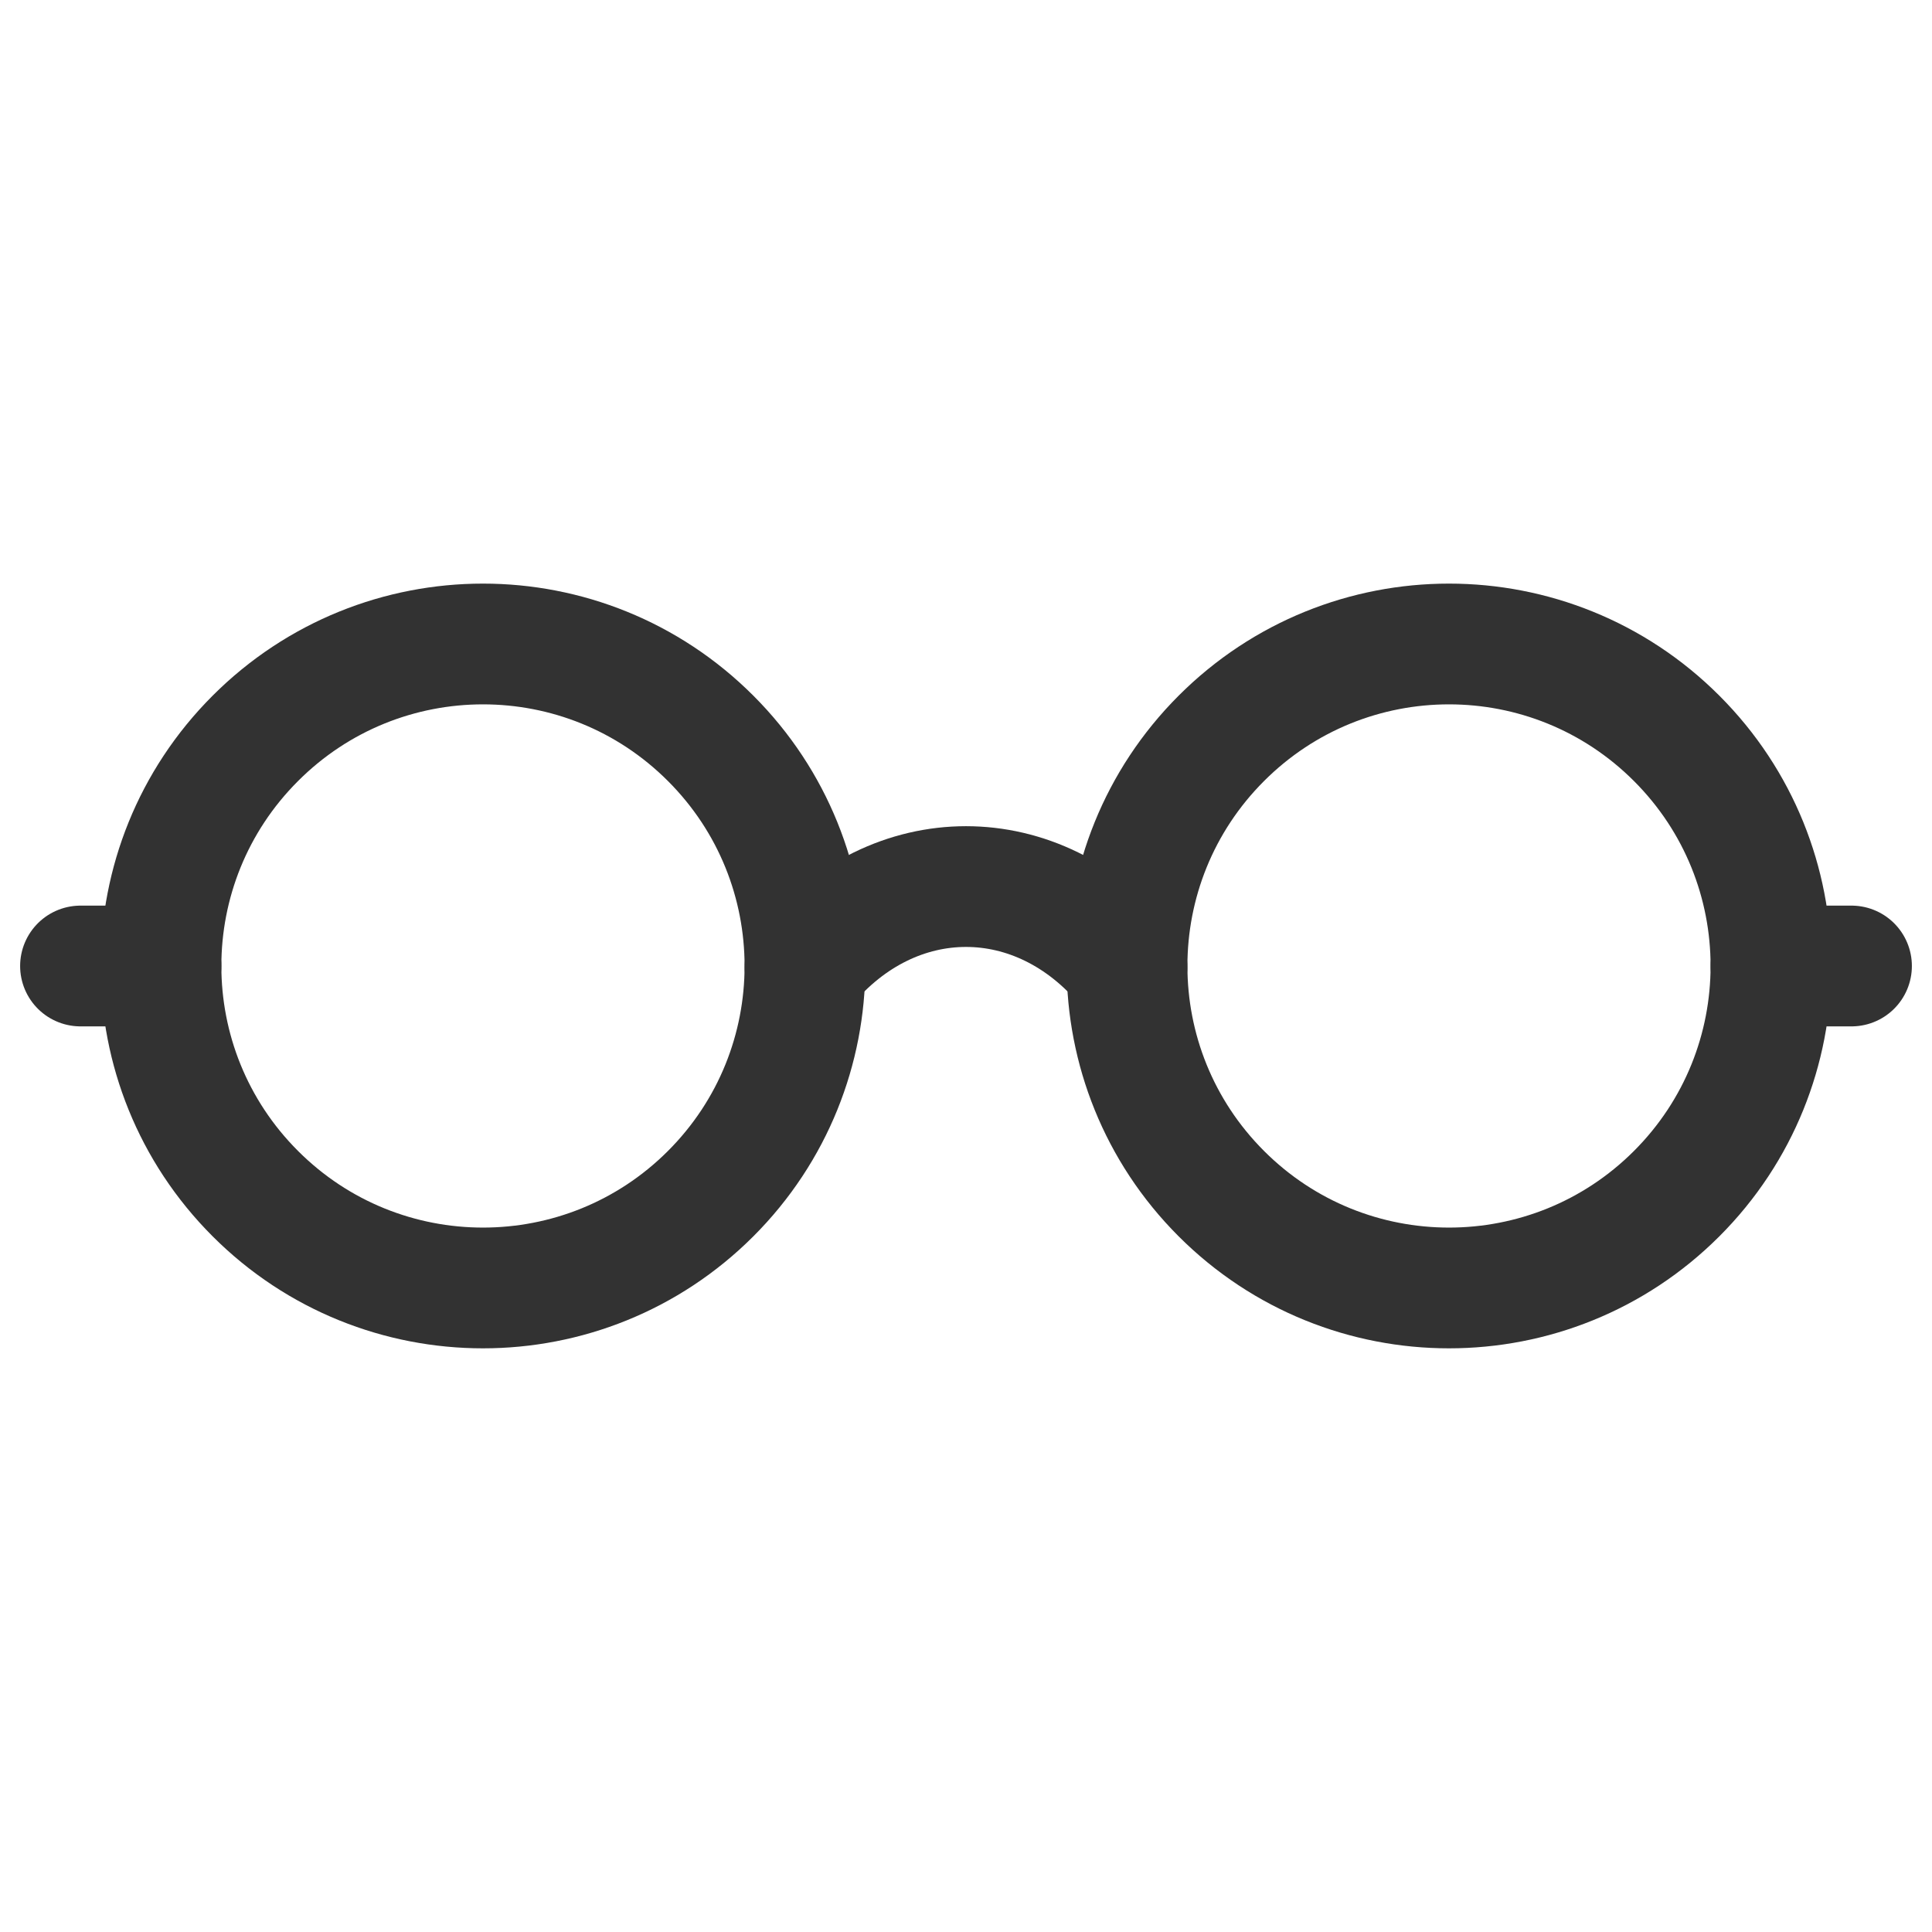 <svg width="24" height="24" viewBox="0 0 24 24" fill="none" xmlns="http://www.w3.org/2000/svg">
<path d="M10 12.013C11.105 10.68 12.895 10.68 14 12.013" stroke="#323232" stroke-width="1.5" stroke-linecap="round" stroke-linejoin="round"/>
<path d="M8.828 9.172C10.39 10.734 10.39 13.266 8.828 14.828C7.266 16.39 4.734 16.39 3.172 14.828C1.609 13.266 1.609 10.734 3.172 9.172C4.734 7.609 7.266 7.609 8.828 9.172" stroke="#323232" stroke-width="1.5" stroke-linecap="round" stroke-linejoin="round"/>
<path d="M20.828 9.172C22.39 10.734 22.39 13.266 20.828 14.828C19.266 16.39 16.734 16.39 15.172 14.828C13.61 13.266 13.61 10.734 15.172 9.172C16.734 7.609 19.266 7.609 20.828 9.172" stroke="#323232" stroke-width="1.5" stroke-linecap="round" stroke-linejoin="round"/>
<path d="M2 12H1" stroke="#323232" stroke-width="1.5" stroke-linecap="round" stroke-linejoin="round"/>
<path d="M23 12H22" stroke="#323232" stroke-width="1.5" stroke-linecap="round" stroke-linejoin="round"/>
</svg>
